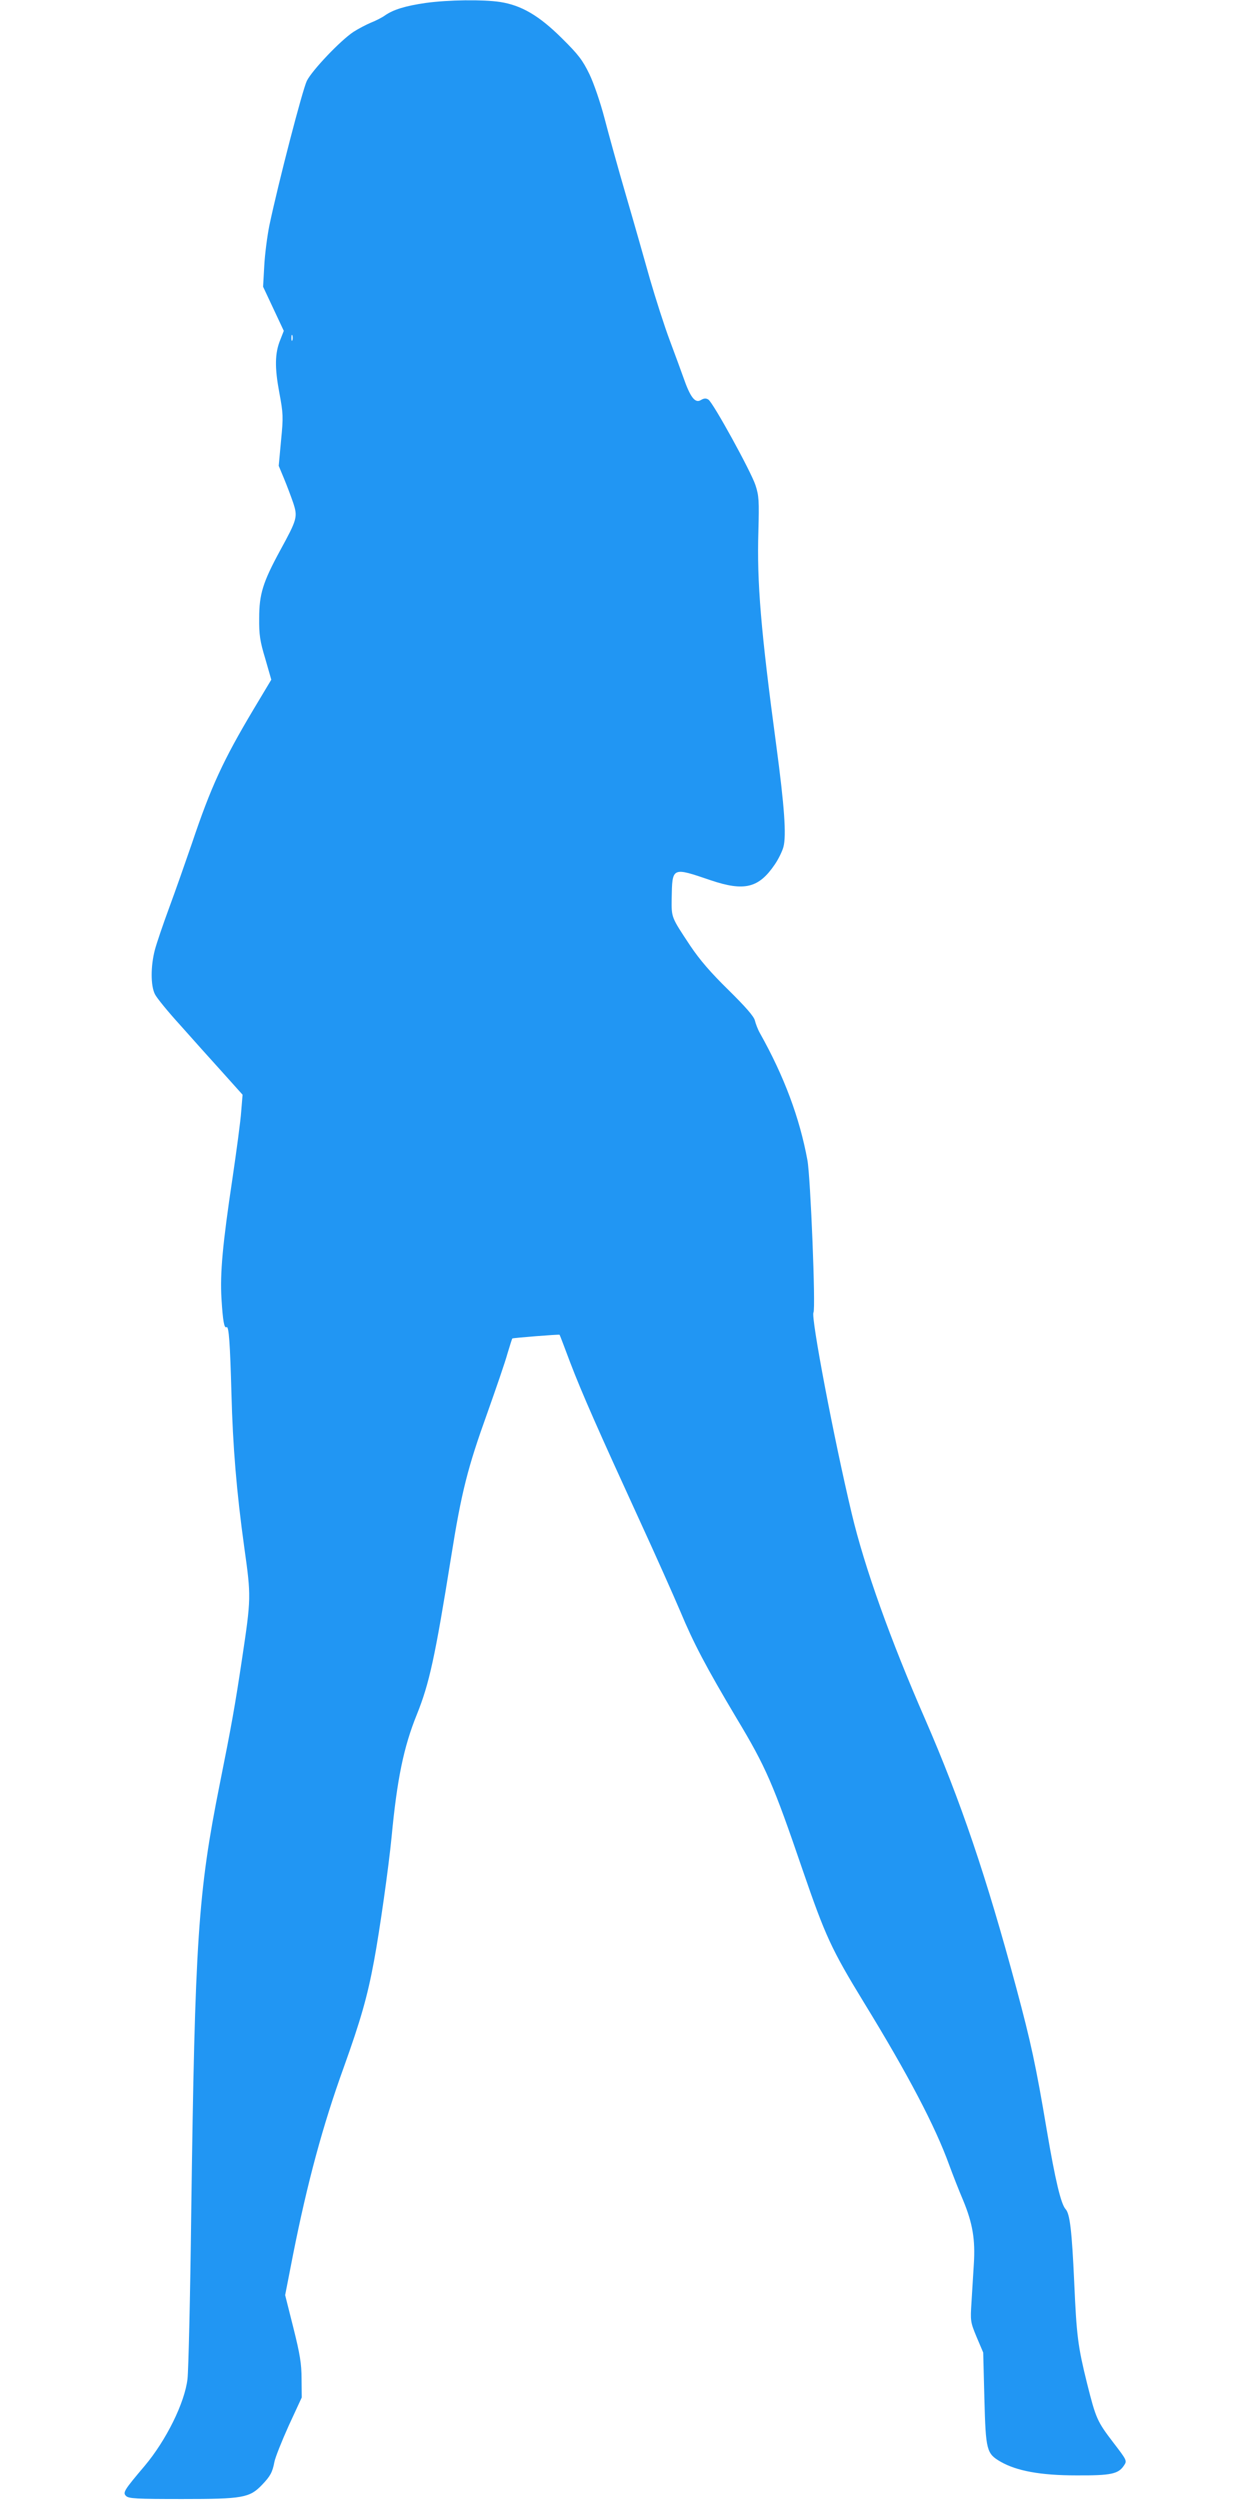 <?xml version="1.0" standalone="no"?>
<!DOCTYPE svg PUBLIC "-//W3C//DTD SVG 20010904//EN"
 "http://www.w3.org/TR/2001/REC-SVG-20010904/DTD/svg10.dtd">
<svg version="1.0" xmlns="http://www.w3.org/2000/svg"
 width="640pt" height="1280pt" viewBox="0 0 640 1280"
 preserveAspectRatio="xMidYMid meet">
<g transform="translate(0,1280) scale(0.1,-0.1)"
fill="#2196f3" stroke="none">
<path d="M2180 12785 c-104 -15 -166 -34 -209 -64 -15 -11 -47 -27 -72 -37
-24 -10 -64 -31 -89 -47 -68 -45 -212 -197 -239 -251 -22 -45 -145 -518 -192
-741 -11 -55 -23 -148 -26 -206 l-6 -107 53 -113 53 -113 -18 -46 c-28 -68
-29 -142 -5 -270 20 -107 21 -124 9 -245 l-12 -130 27 -65 c15 -36 36 -92 47
-124 24 -73 21 -84 -67 -245 -88 -162 -107 -223 -107 -346 -1 -84 4 -118 31
-207 l31 -108 -91 -152 c-155 -260 -218 -396 -316 -688 -33 -96 -85 -244 -116
-328 -31 -84 -64 -181 -73 -215 -22 -84 -22 -183 0 -227 9 -19 68 -91 130
-159 61 -69 158 -177 215 -240 l104 -116 -7 -85 c-3 -47 -24 -202 -45 -345
-50 -333 -64 -484 -56 -615 7 -114 14 -153 26 -145 12 7 18 -86 25 -340 7
-270 26 -502 66 -790 35 -250 35 -257 -12 -570 -35 -234 -54 -341 -114 -640
-111 -556 -127 -791 -146 -2202 -5 -419 -14 -799 -19 -843 -14 -122 -109 -314
-219 -445 -106 -125 -113 -137 -96 -154 13 -14 54 -16 288 -16 310 0 345 6
409 73 42 44 53 64 63 117 4 22 37 105 73 185 l67 145 -1 95 c0 77 -8 126 -42
262 l-42 167 40 205 c74 373 153 665 260 961 86 240 121 361 155 545 29 155
75 481 90 635 28 296 62 461 129 626 64 159 93 291 176 809 53 333 85 457 185
735 45 127 92 263 103 304 12 40 23 75 25 78 4 3 241 22 242 19 1 0 25 -64 54
-141 61 -160 147 -354 356 -810 81 -176 174 -385 208 -465 68 -163 131 -283
288 -547 151 -251 188 -337 338 -776 117 -340 147 -406 315 -681 225 -367 365
-634 436 -831 18 -49 50 -131 71 -180 49 -118 63 -202 55 -327 -3 -54 -9 -142
-12 -196 -6 -94 -6 -100 26 -177 l34 -80 6 -235 c7 -267 11 -282 83 -324 82
-47 204 -70 387 -70 179 -1 216 7 245 51 16 24 15 26 -54 116 -84 110 -90 124
-135 303 -47 190 -54 243 -66 519 -12 263 -22 350 -44 374 -24 26 -53 149 -96
402 -57 339 -82 452 -156 729 -154 573 -286 961 -467 1377 -178 407 -311 779
-376 1053 -92 386 -210 1008 -196 1030 12 19 -15 693 -31 780 -40 217 -119
429 -243 650 -11 19 -22 49 -26 65 -5 21 -46 68 -134 155 -92 90 -148 155
-197 228 -98 148 -96 143 -95 241 3 163 0 162 200 94 172 -58 246 -40 328 81
18 26 38 67 44 89 16 58 5 210 -36 517 -80 595 -100 839 -92 1100 4 156 3 181
-15 236 -23 70 -217 423 -241 438 -12 8 -23 7 -38 -2 -30 -19 -55 14 -91 118
-9 25 -39 108 -68 185 -29 77 -74 219 -102 315 -27 96 -82 290 -123 430 -41
140 -90 318 -110 395 -21 80 -54 177 -77 225 -35 72 -56 100 -142 185 -116
115 -206 168 -316 185 -87 13 -264 11 -380 -5z m-683 -1727 c-3 -7 -5 -2 -5
12 0 14 2 19 5 13 2 -7 2 -19 0 -25z"/>
</g>
</svg>

